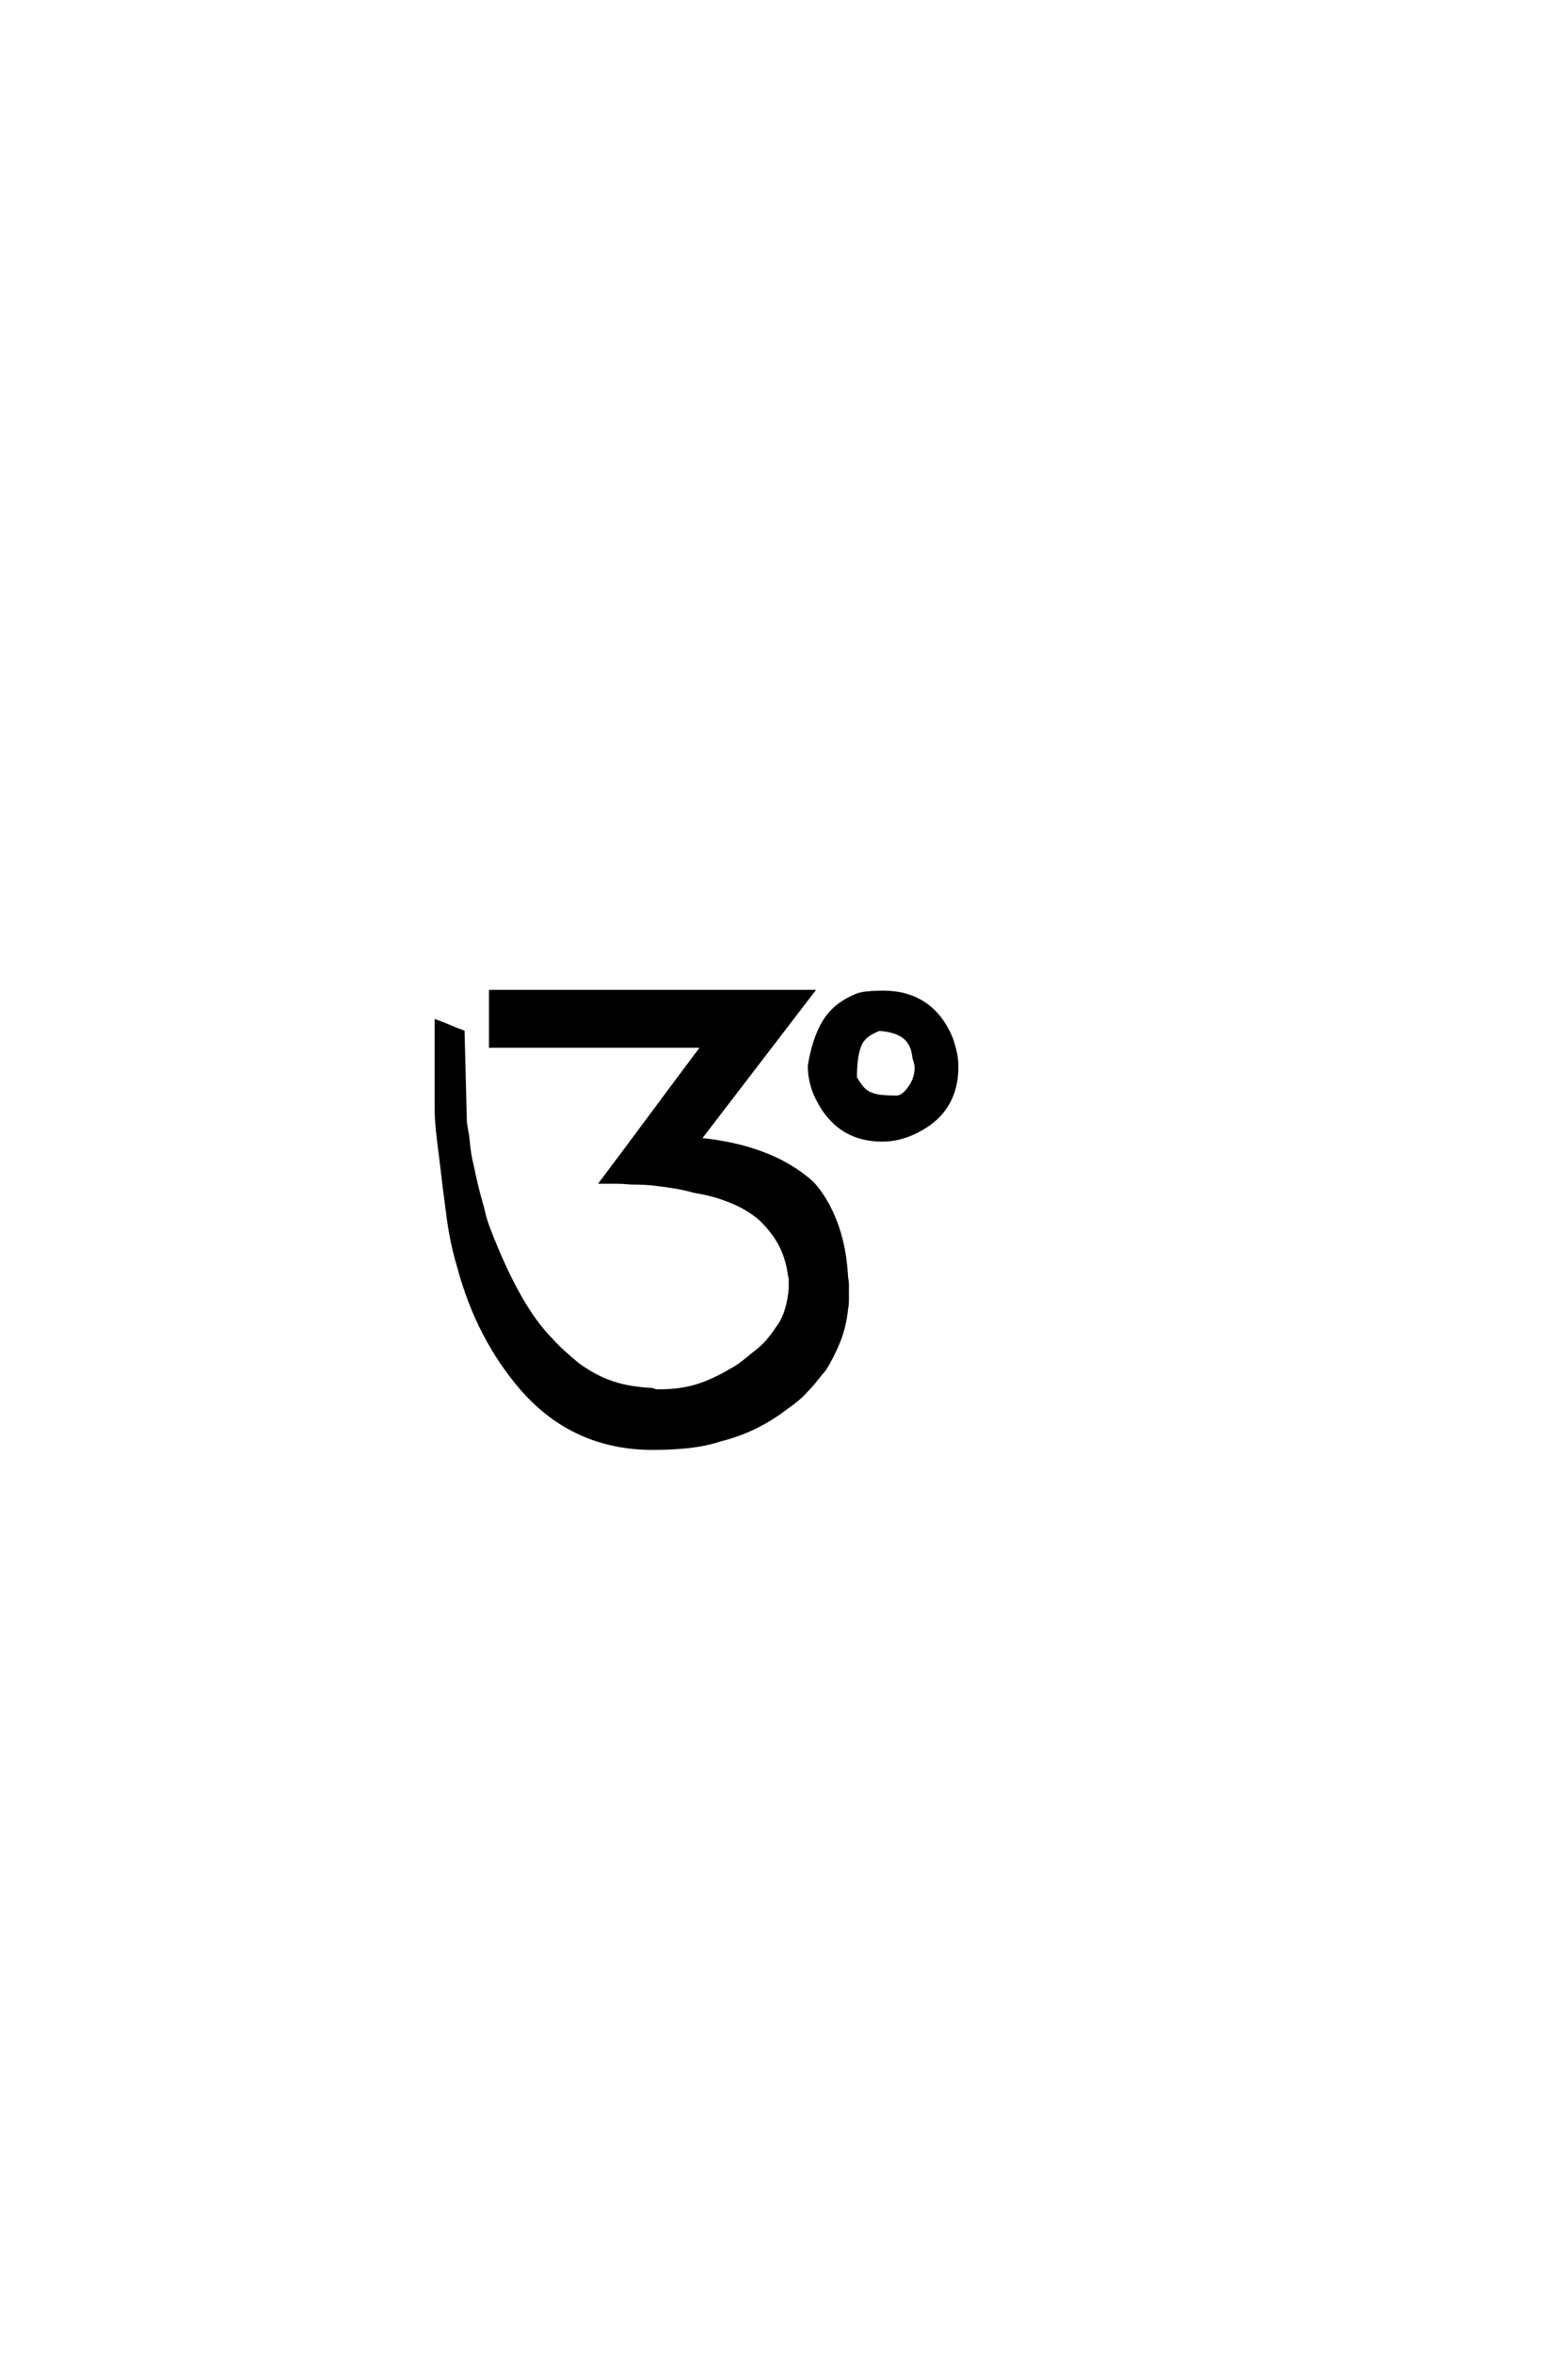 <?xml version='1.0' encoding='UTF-8'?>
<!DOCTYPE svg PUBLIC "-//W3C//DTD SVG 1.0//EN"
    "http://www.w3.org/TR/2001/REC-SVG-20010904/DTD/svg10.dtd">

<svg xmlns='http://www.w3.org/2000/svg' version='1.0'
     width='40.0' height='60.0'>

 <g transform='scale(0.1 -0.1) translate(110.0 -370.0)'>
  <path d='M132.516 105.375
Q133.203 103.422 133.594 101.656
Q133.984 99.906 133.984 97.953
Q133.984 85.938 122.469 80.953
Q120.609 80.172 118.797 79.781
Q117 79.391 115.047 79.391
Q103.125 79.391 97.953 91.219
Q96.578 94.625 96.578 98.25
Q97.656 104.984 100.234 109.328
Q102.828 113.672 108.109 115.922
Q109.188 116.5 111.078 116.688
Q112.984 116.891 115.438 116.891
Q121.297 116.891 125.641 114.062
Q129.984 111.234 132.516 105.375
Q129.984 111.234 132.516 105.375
M114.266 107.625
Q112.703 107.031 111.531 106.25
Q110.359 105.469 109.578 104.203
Q108.797 102.641 108.453 100.438
Q108.109 98.25 108.109 95.125
Q108.891 93.844 109.625 92.859
Q110.359 91.891 111.531 91.219
Q112.891 90.531 114.641 90.328
Q116.406 90.141 118.953 90.141
Q120.016 90.328 120.938 91.203
Q121.875 92.094 122.656 93.453
Q123.25 94.438 123.531 95.562
Q123.828 96.688 123.828 97.75
Q123.828 98.641 123.25 100.297
Q122.953 103.812 120.797 105.562
Q118.656 107.328 114.266 107.625
Q118.656 107.328 114.266 107.625
M90.328 10.938
Q86.625 8.109 82.516 6.109
Q78.422 4.109 73.734 2.938
Q70.219 1.766 65.922 1.266
Q61.625 0.781 56.547 0.781
Q36.422 0.781 23.25 15.828
Q17.672 22.266 13.625 30.031
Q9.578 37.797 7.031 47.266
Q5.172 53.516 4.297 60.641
Q3.422 67.094 2.547 74.703
Q2.047 78.422 1.703 81.688
Q1.375 84.969 1.375 87.797
L1.375 109.469
Q3.031 108.891 4.688 108.156
Q6.344 107.422 8.016 106.844
L8.594 84.281
Q8.594 83.797 8.688 83.203
Q8.797 82.719 8.891 81.984
Q8.984 81.25 9.188 80.375
Q9.375 78.422 9.609 76.562
Q9.859 74.703 10.359 72.75
Q10.844 70.219 11.516 67.484
Q12.203 64.75 13.094 61.625
Q13.578 59.281 14.453 56.938
Q15.328 54.594 16.406 52.047
Q23.141 35.844 30.375 28.516
Q32.125 26.562 33.938 24.953
Q35.75 23.344 37.406 21.969
Q41.891 18.75 46.141 17.328
Q50.391 15.922 55.672 15.625
Q55.766 15.625 56 15.625
Q56.25 15.625 56.734 15.438
Q57.234 15.234 57.516 15.234
Q57.812 15.234 58.109 15.234
Q63.578 15.234 67.828 16.547
Q72.078 17.875 76.469 20.516
Q77.938 21.297 79.344 22.359
Q80.766 23.438 82.125 24.609
Q84.375 26.266 85.734 27.828
Q87.109 29.391 88.188 31.062
Q89.844 33.203 90.672 35.891
Q91.5 38.578 91.703 41.5
L91.703 42.781
Q91.703 43.266 91.703 43.797
Q91.703 44.344 91.5 44.828
Q91.016 48.828 89.297 52.297
Q87.594 55.766 84.078 59.188
Q80.953 61.922 76.562 63.719
Q72.172 65.531 67.188 66.312
Q64.75 67 62.406 67.391
Q60.062 67.781 57.719 68.062
Q56.344 68.266 54.641 68.359
Q52.938 68.453 50.984 68.453
Q48.828 68.656 46.969 68.656
Q45.125 68.656 43.562 68.656
Q50.094 77.344 56.531 86.031
Q62.984 94.734 69.438 103.328
L15.234 103.328
L15.234 117.094
L97.172 117.094
L68.266 79.391
Q77.438 78.516 84.719 75.734
Q92 72.953 97.172 68.266
Q100.781 64.359 103.125 58.203
Q105.469 52.047 105.859 44.141
Q106.062 43.266 106.062 42.328
Q106.062 41.406 106.062 40.531
Q106.062 39.547 106.062 38.422
Q106.062 37.312 105.859 36.328
Q105.375 31.641 103.812 27.828
Q102.25 24.031 100.297 20.906
Q99.031 19.438 98 18.109
Q96.969 16.797 95.797 15.625
Q94.734 14.359 93.359 13.234
Q92 12.109 90.328 10.938
'
        style='fill: #000000; stroke: #000000'/>

 </g>
</svg>
